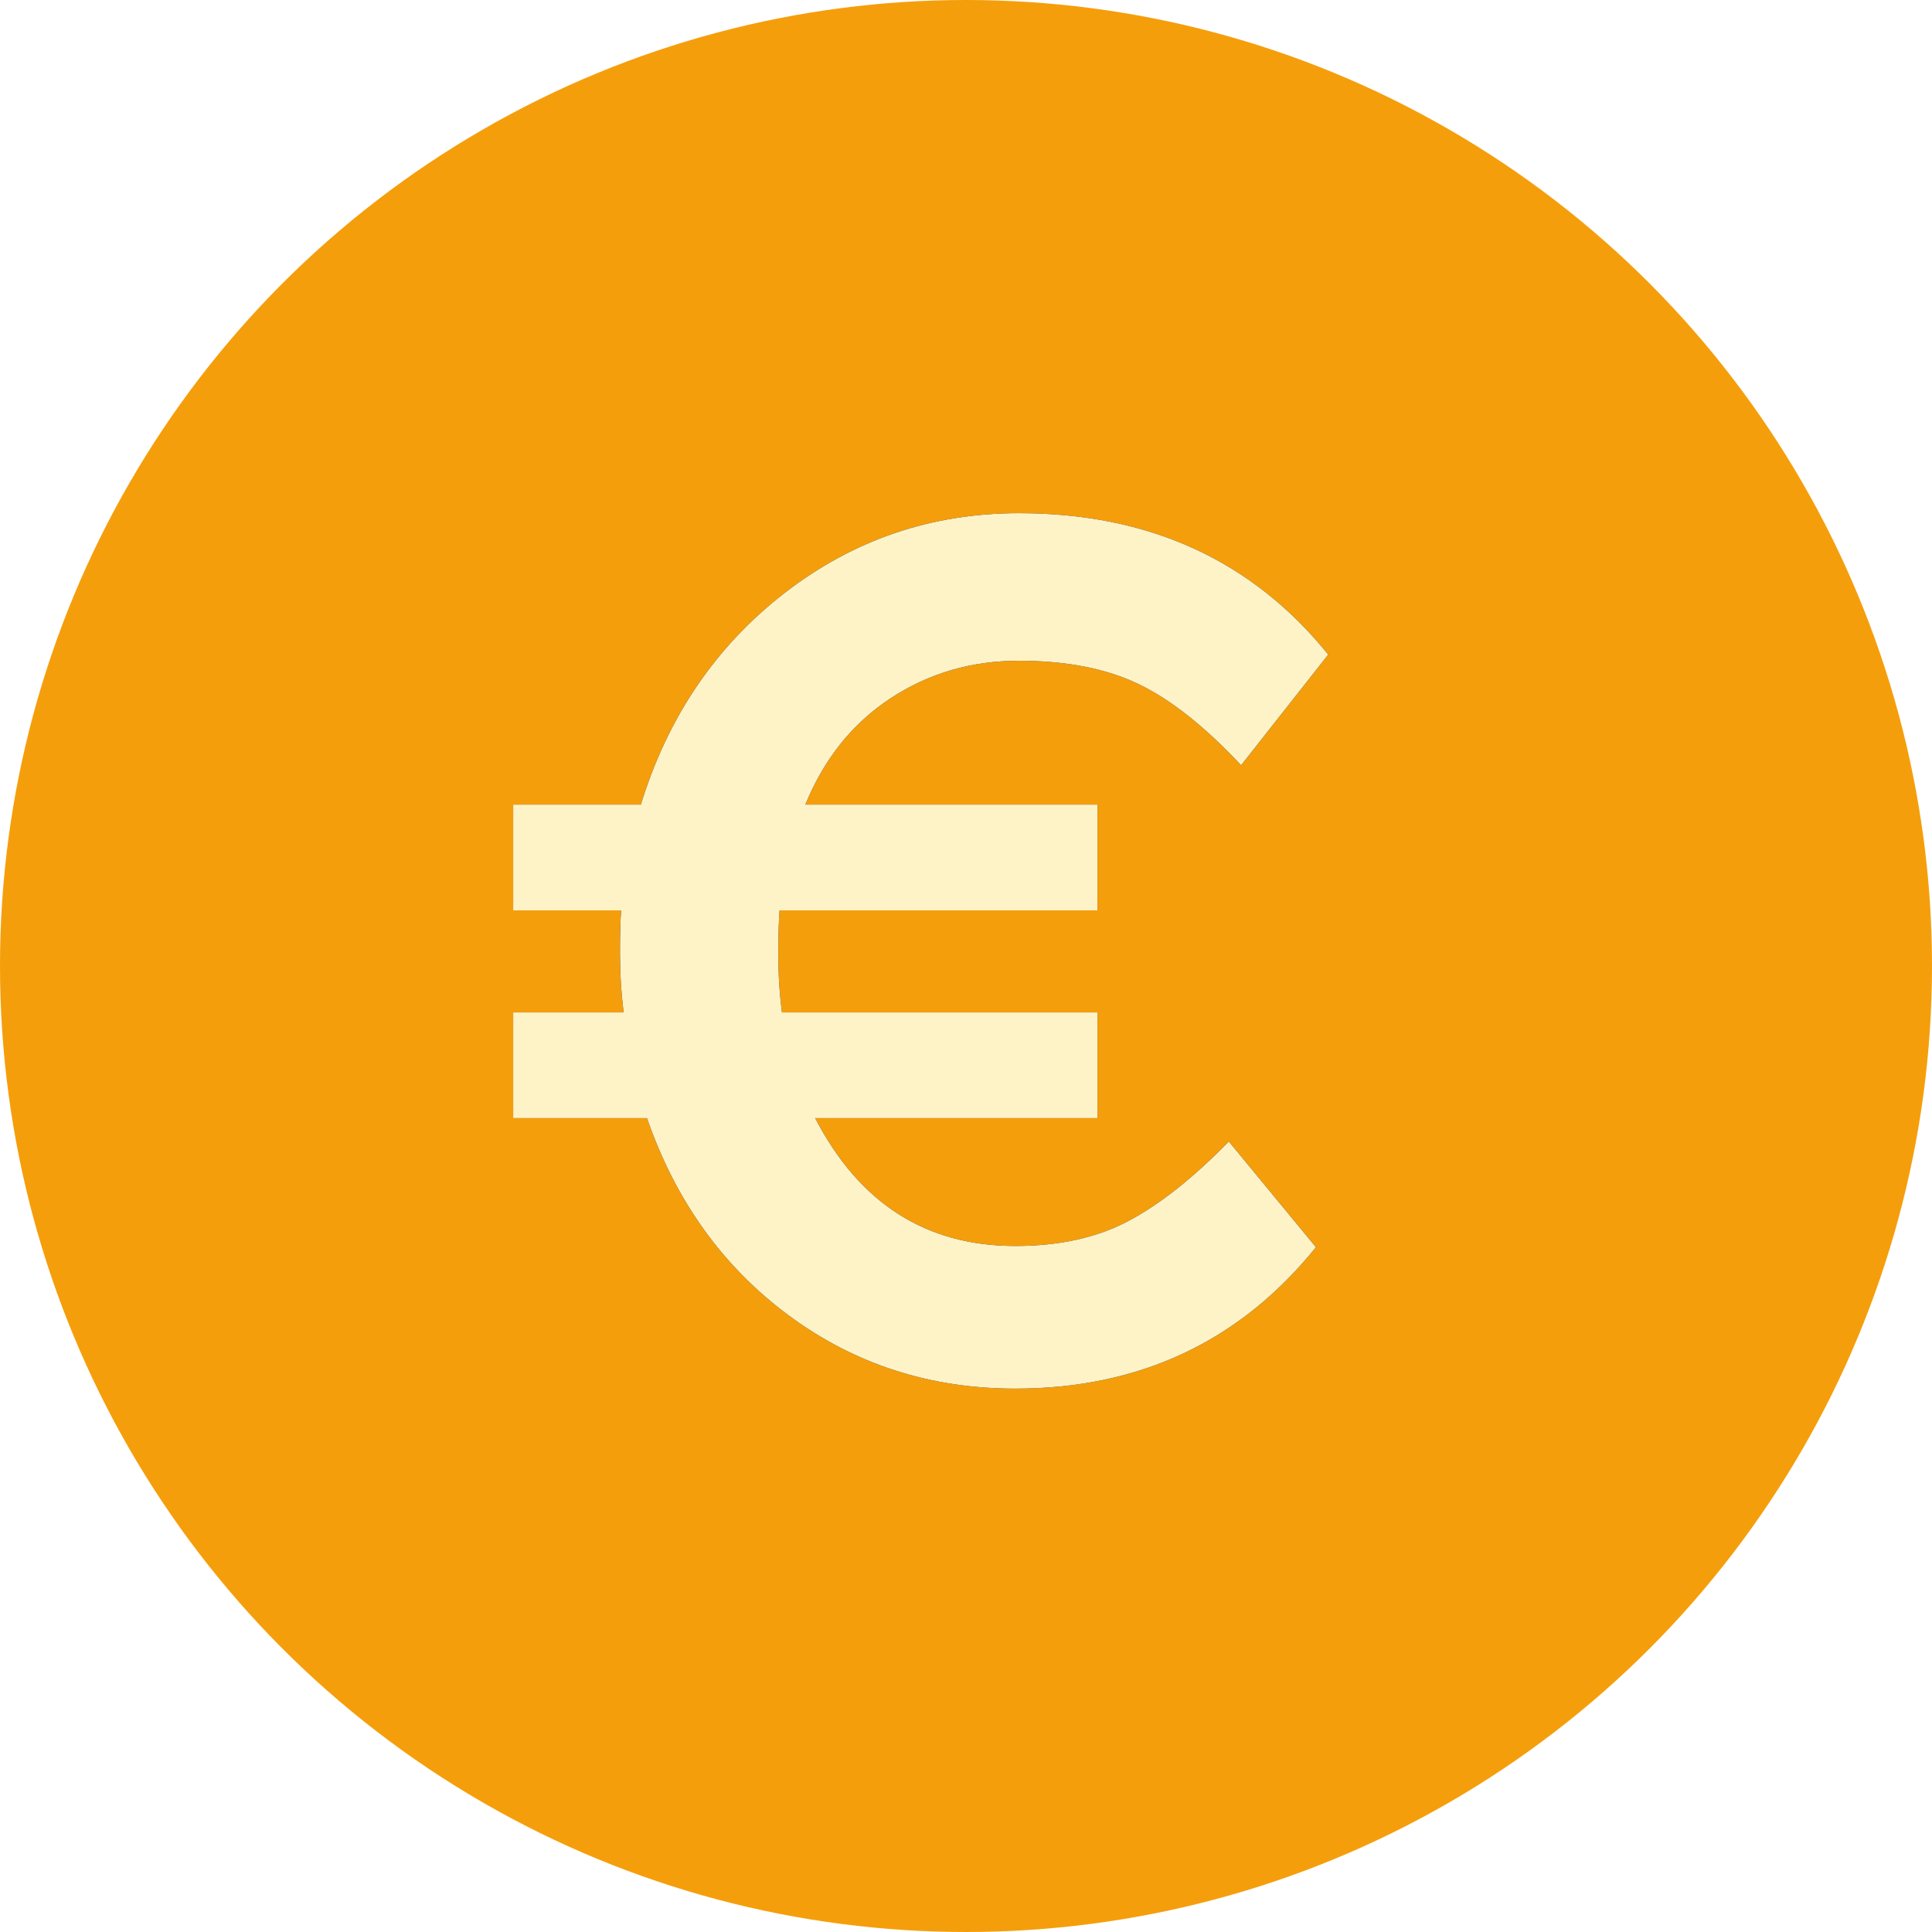 <?xml version="1.0" encoding="UTF-8"?>
<svg width="64px" height="64px" viewBox="0 0 64 64" version="1.1" xmlns="http://www.w3.org/2000/svg" xmlns:xlink="http://www.w3.org/1999/xlink">
    <title>Icones3 Copy 18@1x</title>
    <defs>
        <path d="M33.631,46 C37.752,46 41.072,44.439 43.593,41.316 L40.706,37.813 C39.541,39.008 38.436,39.884 37.392,40.44 C36.349,40.997 35.095,41.275 33.631,41.275 C30.676,41.275 28.467,39.863 27.003,37.039 L36.355,37.039 L36.355,33.537 L25.905,33.537 C25.824,32.939 25.783,32.308 25.783,31.643 C25.783,30.977 25.797,30.482 25.824,30.156 L36.355,30.156 L36.355,26.653 L26.678,26.653 C27.301,25.132 28.243,23.958 29.504,23.13 C30.764,22.302 32.181,21.888 33.753,21.888 C35.325,21.888 36.647,22.146 37.718,22.662 C38.788,23.177 39.92,24.074 41.113,25.35 L44,21.684 C41.479,18.561 38.063,17 33.753,17 C30.852,17 28.264,17.882 25.986,19.647 C23.709,21.412 22.123,23.748 21.229,26.653 L17,26.653 L17,30.156 L20.578,30.156 C20.551,30.455 20.538,30.93 20.538,31.581 C20.538,32.233 20.578,32.885 20.66,33.537 L17,33.537 L17,37.039 L21.432,37.039 C22.381,39.782 23.947,41.961 26.129,43.577 C28.311,45.192 30.812,46 33.631,46" id="path-1"></path>
        <filter x="-33.3%" y="-31.0%" width="166.7%" height="162.1%" filterUnits="objectBoundingBox" id="filter-2">
            <feOffset dx="0" dy="0" in="SourceAlpha" result="shadowOffsetOuter1"></feOffset>
            <feGaussianBlur stdDeviation="3" in="shadowOffsetOuter1" result="shadowBlurOuter1"></feGaussianBlur>
            <feColorMatrix values="0 0 0 0 0   0 0 0 0 0   0 0 0 0 0  0 0 0 0.2 0" type="matrix" in="shadowBlurOuter1"></feColorMatrix>
        </filter>
    </defs>
    <g id="Icones3-Copy-18" stroke="none" stroke-width="1" fill="none" fill-rule="evenodd">
        <g id="Group-39">
            <circle id="Oval-Copy-14" fill="#F59E0B" cx="32" cy="32" r="32"></circle>
            <g id="Fill-1">
                <use fill="black" fill-opacity="1" filter="url(#filter-2)" xlink:href="#path-1"></use>
                <use fill="#FEF3C7" fill-rule="evenodd" xlink:href="#path-1"></use>
            </g>
        </g>
    </g>
</svg>